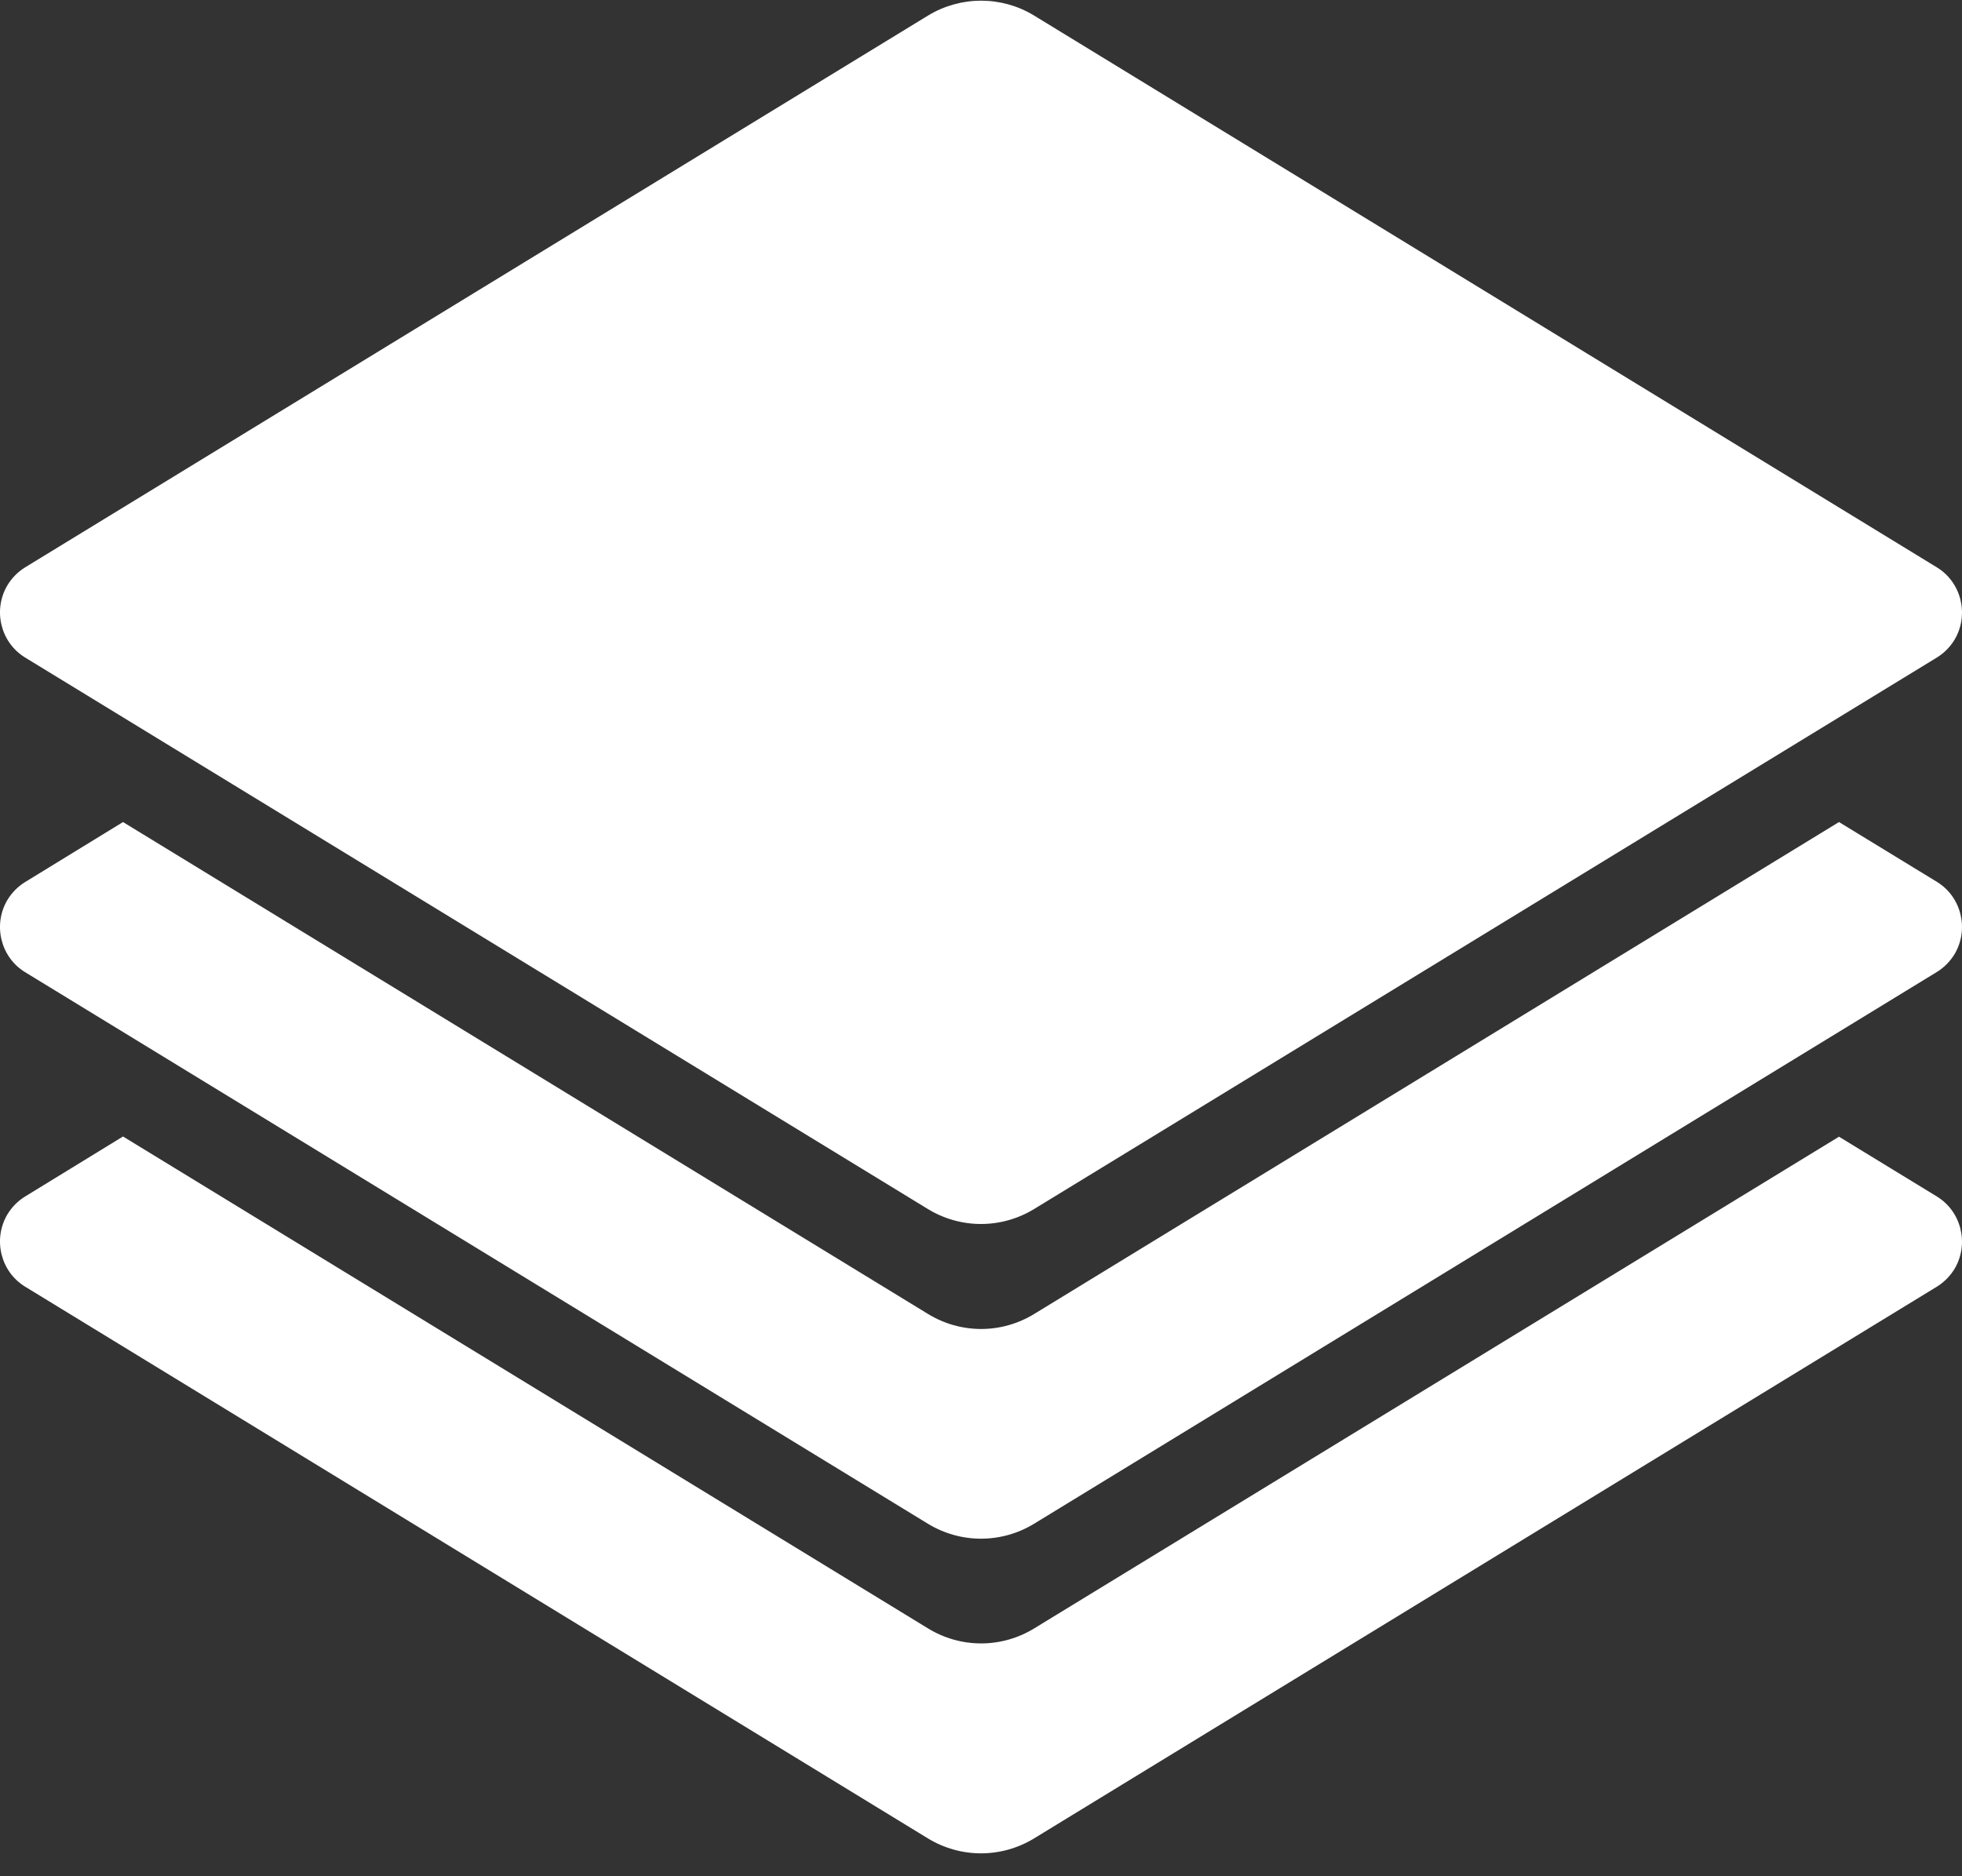 <svg width="46" height="44" viewBox="0 0 46 44" fill="none" xmlns="http://www.w3.org/2000/svg">
<rect x="0" y="0" width="46" height="44" fill="#333333" stroke="none"/>
<path d="M43.116 19.278L45.414 20.682C45.984 21.032 46.17 21.787 45.83 22.368C45.727 22.541 45.584 22.687 45.414 22.792L24.244 35.734C23.868 35.963 23.438 36.084 23 36.084C22.562 36.084 22.132 35.963 21.756 35.734L0.586 22.797C0.015 22.447 -0.17 21.692 0.17 21.111C0.273 20.938 0.416 20.792 0.586 20.687L2.884 19.278L21.761 30.816C22.136 31.045 22.565 31.166 23.003 31.166C23.44 31.166 23.869 31.045 24.244 30.816L43.116 19.278ZM43.116 26.657L45.414 28.061C45.984 28.412 46.17 29.166 45.83 29.748C45.727 29.921 45.584 30.066 45.414 30.172L24.244 43.113C23.868 43.342 23.438 43.463 23 43.463C22.562 43.463 22.132 43.342 21.756 43.113L0.586 30.172C0.015 29.821 -0.17 29.067 0.17 28.485C0.273 28.312 0.416 28.166 0.586 28.061L2.884 26.652L21.761 38.19C22.136 38.419 22.565 38.54 23.003 38.54C23.44 38.54 23.869 38.419 24.244 38.19L43.116 26.657ZM24.239 0.361L45.414 13.307C45.984 13.658 46.17 14.412 45.83 14.994C45.727 15.167 45.584 15.313 45.414 15.418L24.244 28.354C23.868 28.583 23.438 28.704 23 28.704C22.562 28.704 22.132 28.583 21.756 28.354L0.586 15.418C0.015 15.067 -0.17 14.313 0.17 13.732C0.273 13.558 0.416 13.413 0.586 13.307L21.756 0.366C22.522 -0.1 23.478 -0.1 24.239 0.361L24.239 0.361Z" fill="white"/>
</svg>
